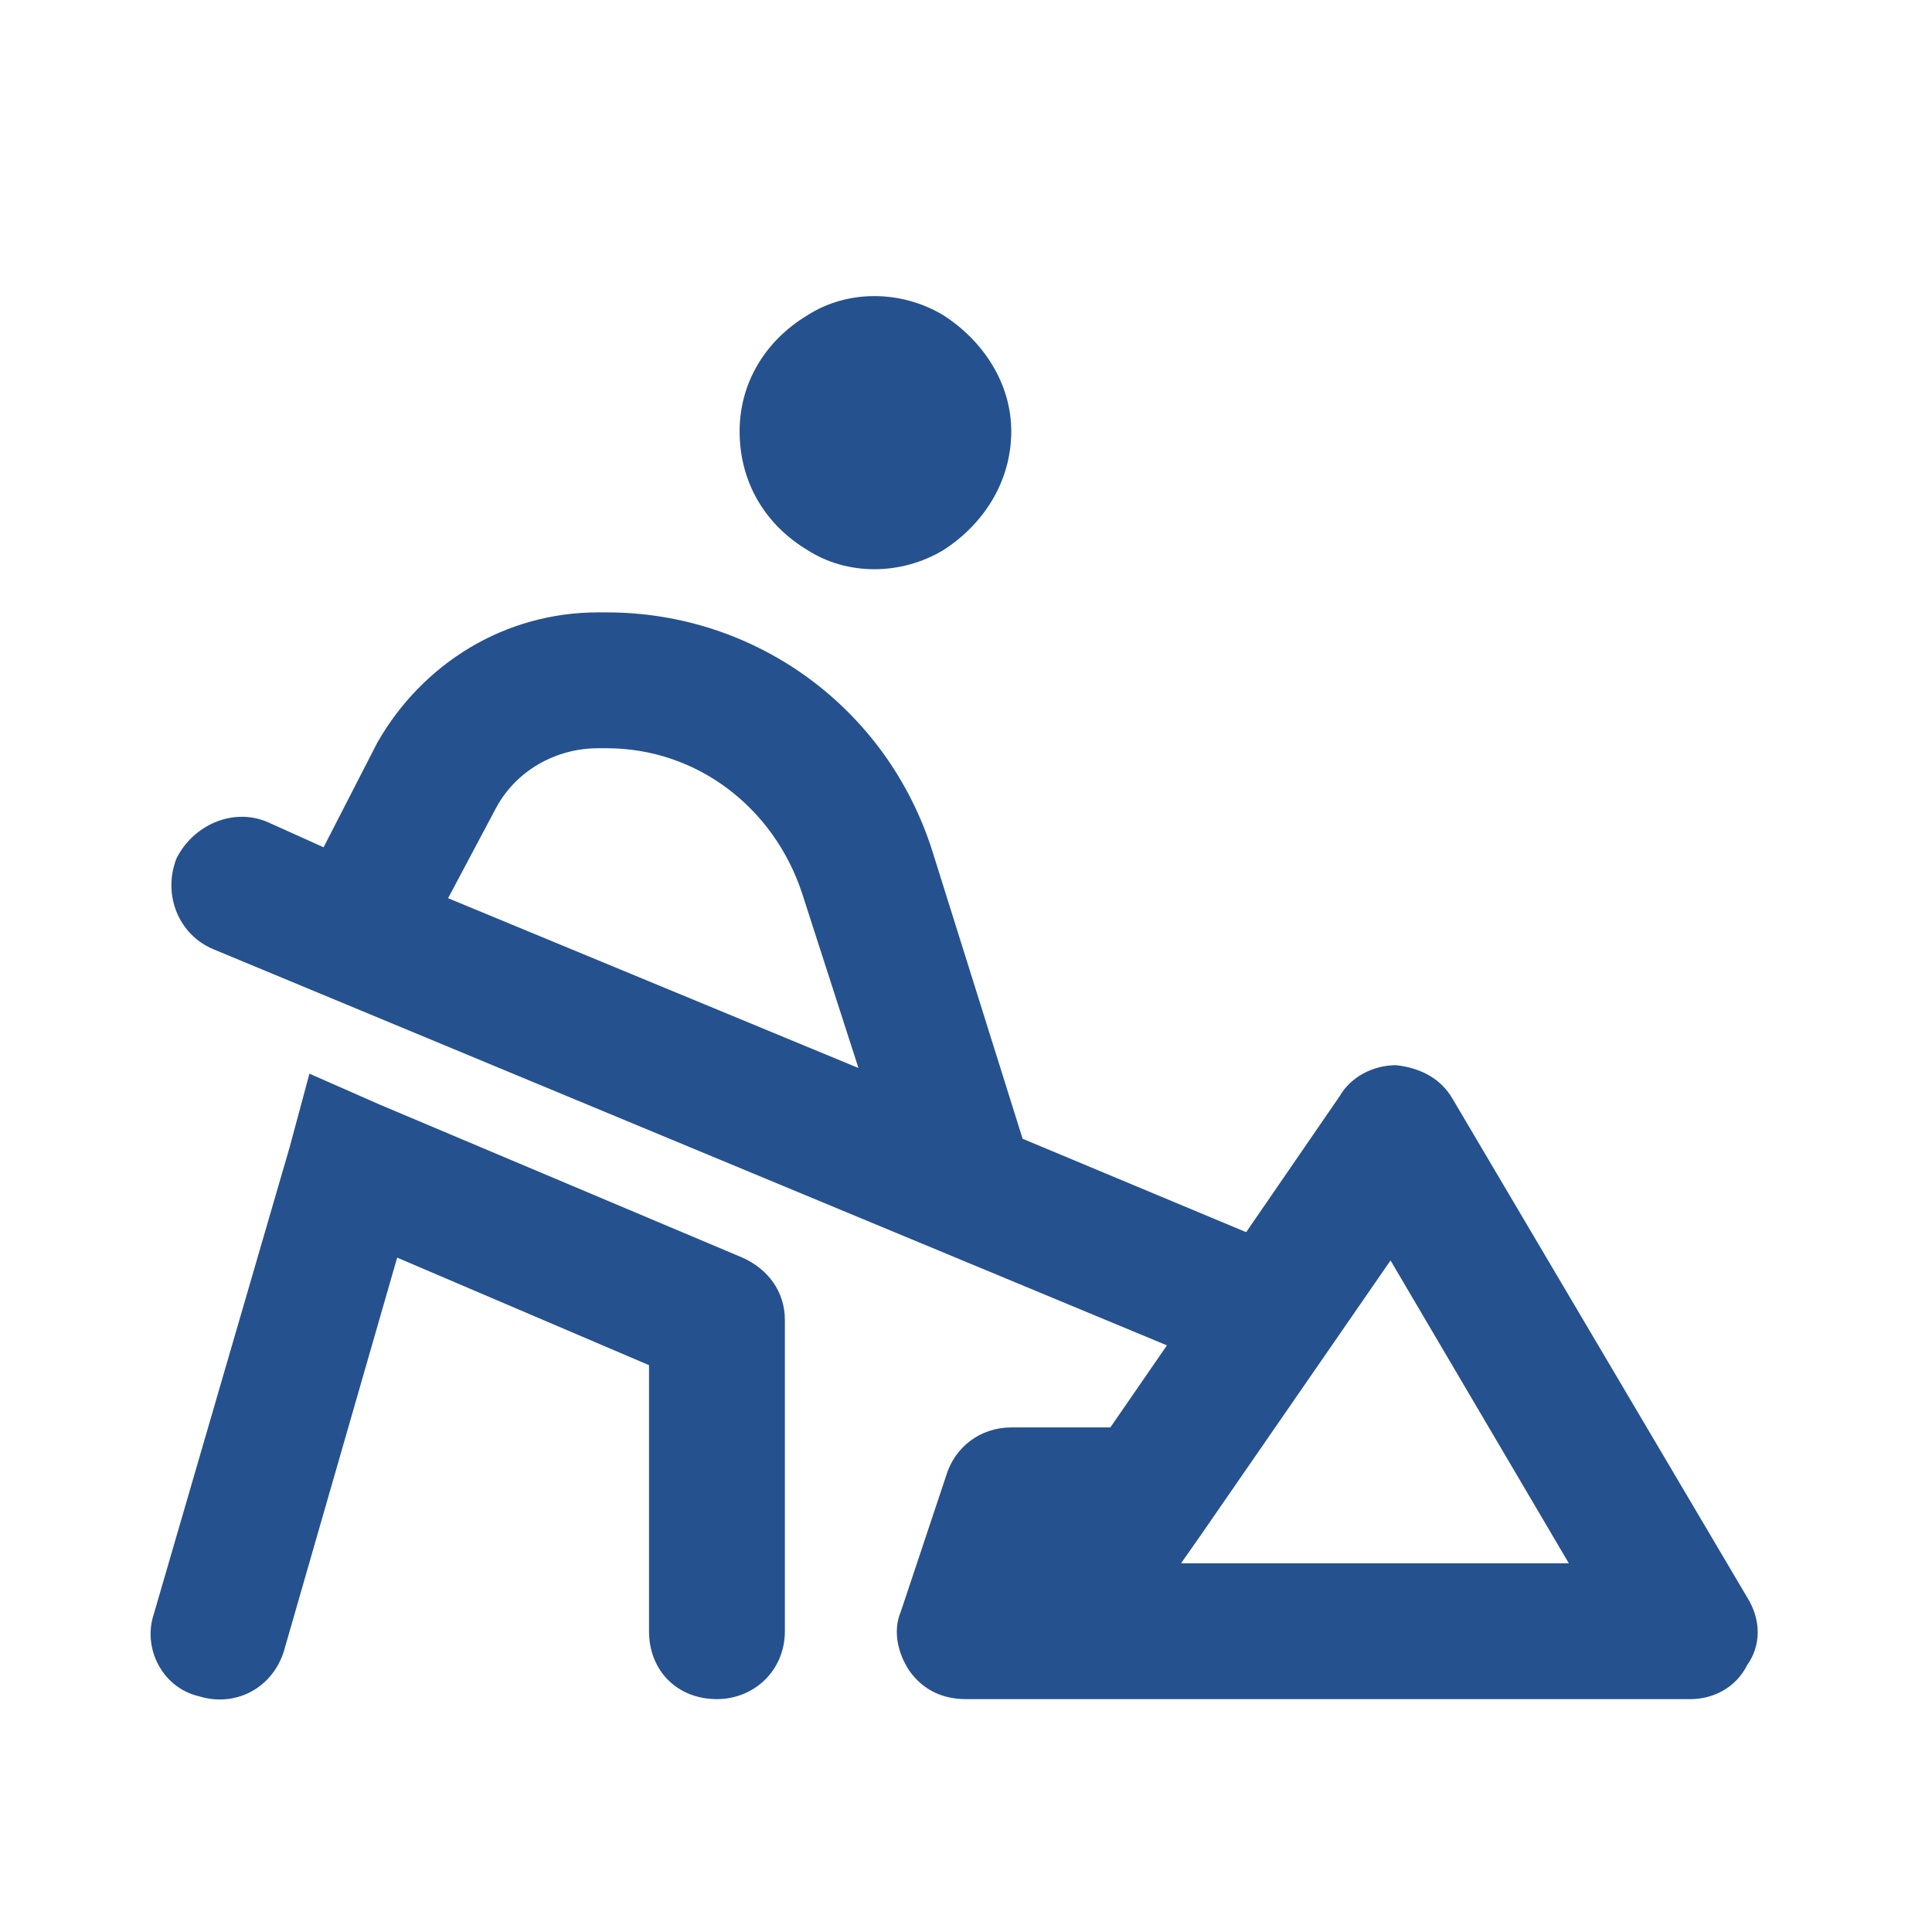 <svg width="56" height="56" viewBox="0 0 56 56" fill="none" xmlns="http://www.w3.org/2000/svg">
<path d="M21.438 12.5C21.438 11.105 22.176 9.875 23.406 9.137C24.555 8.398 26.113 8.398 27.344 9.137C28.492 9.875 29.312 11.105 29.312 12.5C29.312 13.977 28.492 15.207 27.344 15.945C26.113 16.684 24.555 16.684 23.406 15.945C22.176 15.207 21.438 13.977 21.438 12.5ZM40.469 30.875C41.207 30.957 41.781 31.285 42.109 31.859L50.641 46.297C51.051 46.953 51.051 47.691 50.641 48.266C50.312 48.922 49.656 49.25 49 49.25H28C27.344 49.25 26.77 49.004 26.359 48.43C26.031 47.938 25.867 47.281 26.113 46.707L27.426 42.77C27.672 41.949 28.41 41.375 29.312 41.375H32.184L33.824 38.996L6.18 27.512C5.195 27.102 4.703 25.953 5.113 24.887C5.605 23.902 6.754 23.41 7.738 23.82L9.379 24.559L10.938 21.523C12.25 19.227 14.629 17.75 17.336 17.75H17.582C21.93 17.75 25.703 20.539 27.016 24.641L29.641 33.008L36.121 35.715L38.828 31.777C39.156 31.203 39.812 30.875 40.469 30.875ZM24.883 30.957L23.242 25.871C22.422 23.41 20.207 21.688 17.582 21.688H17.336C16.105 21.688 14.957 22.344 14.383 23.41L12.988 26.035L24.883 30.957ZM40.305 36.535L34.809 44.492L34.234 45.312H45.473L40.305 36.535ZM11.02 32.023L21.52 36.453C22.258 36.781 22.75 37.438 22.75 38.258V47.281C22.75 48.43 21.848 49.25 20.781 49.25C19.633 49.25 18.812 48.43 18.812 47.281V39.57L11.512 36.453L8.23 47.855C7.902 48.922 6.836 49.496 5.77 49.168C4.703 48.922 4.129 47.773 4.457 46.789L8.395 33.254L8.969 31.121L11.02 32.023Z" fill="#25518F"/>
</svg>
